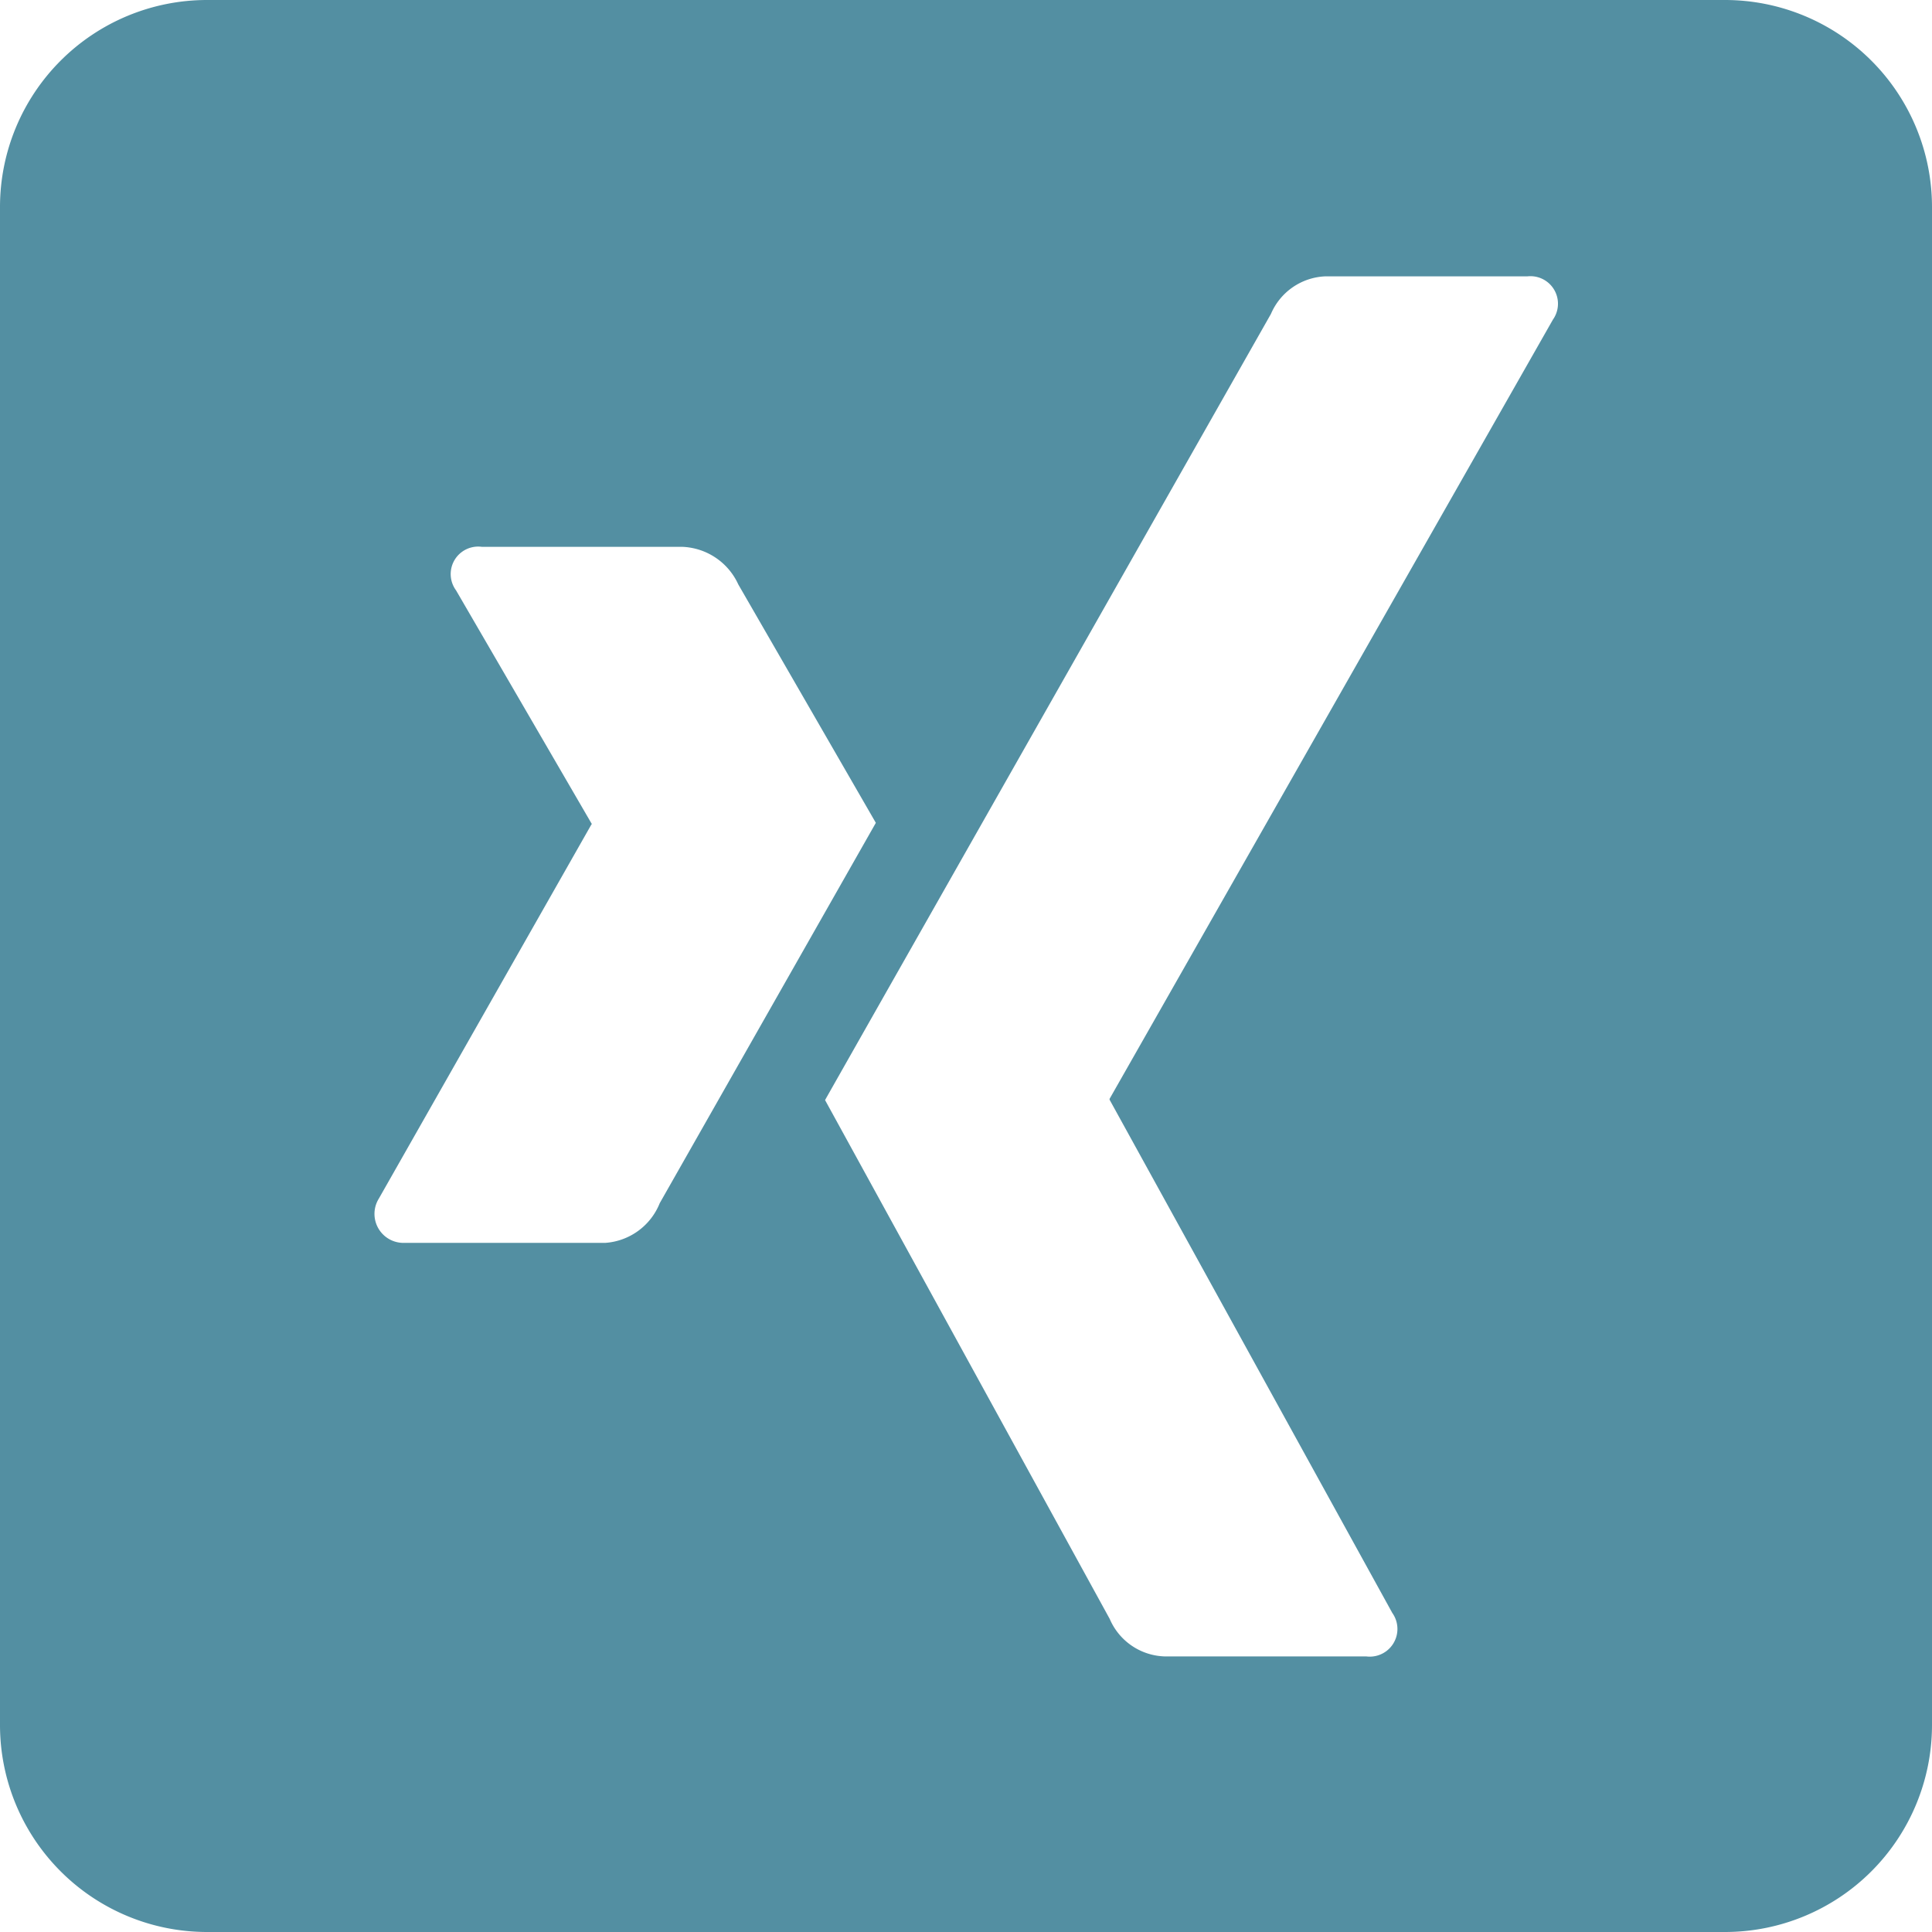 <svg xmlns="http://www.w3.org/2000/svg" width="31.5" height="31.5" viewBox="0 0 31.5 31.5">
  <path id="Icon_awesome-xing-square" data-name="Icon awesome-xing-square" d="M28.125,2.25H3.375A3.376,3.376,0,0,0,0,5.625v24.75A3.376,3.376,0,0,0,3.375,33.75h24.75A3.376,3.376,0,0,0,31.5,30.375V5.625A3.376,3.376,0,0,0,28.125,2.25ZM9.872,22.514H6.6a.473.473,0,0,1-.422-.724l3.466-6.1c.007,0,.007-.007,0-.014l-2.208-3.8a.448.448,0,0,1,.422-.71H11.13a1.047,1.047,0,0,1,.907.612l2.243,3.888-3.523,6.2A1.034,1.034,0,0,1,9.872,22.514ZM25.32,7.46,18.091,20.166v.014L22.7,28.547a.451.451,0,0,1-.422.71H19a1.008,1.008,0,0,1-.907-.612l-4.641-8.459q.243-.432,7.27-12.818a1.009,1.009,0,0,1,.879-.612h3.3a.449.449,0,0,1,.422.7Z" transform="translate(0 -2.25)" fill="#538fa2"/>
</svg>
